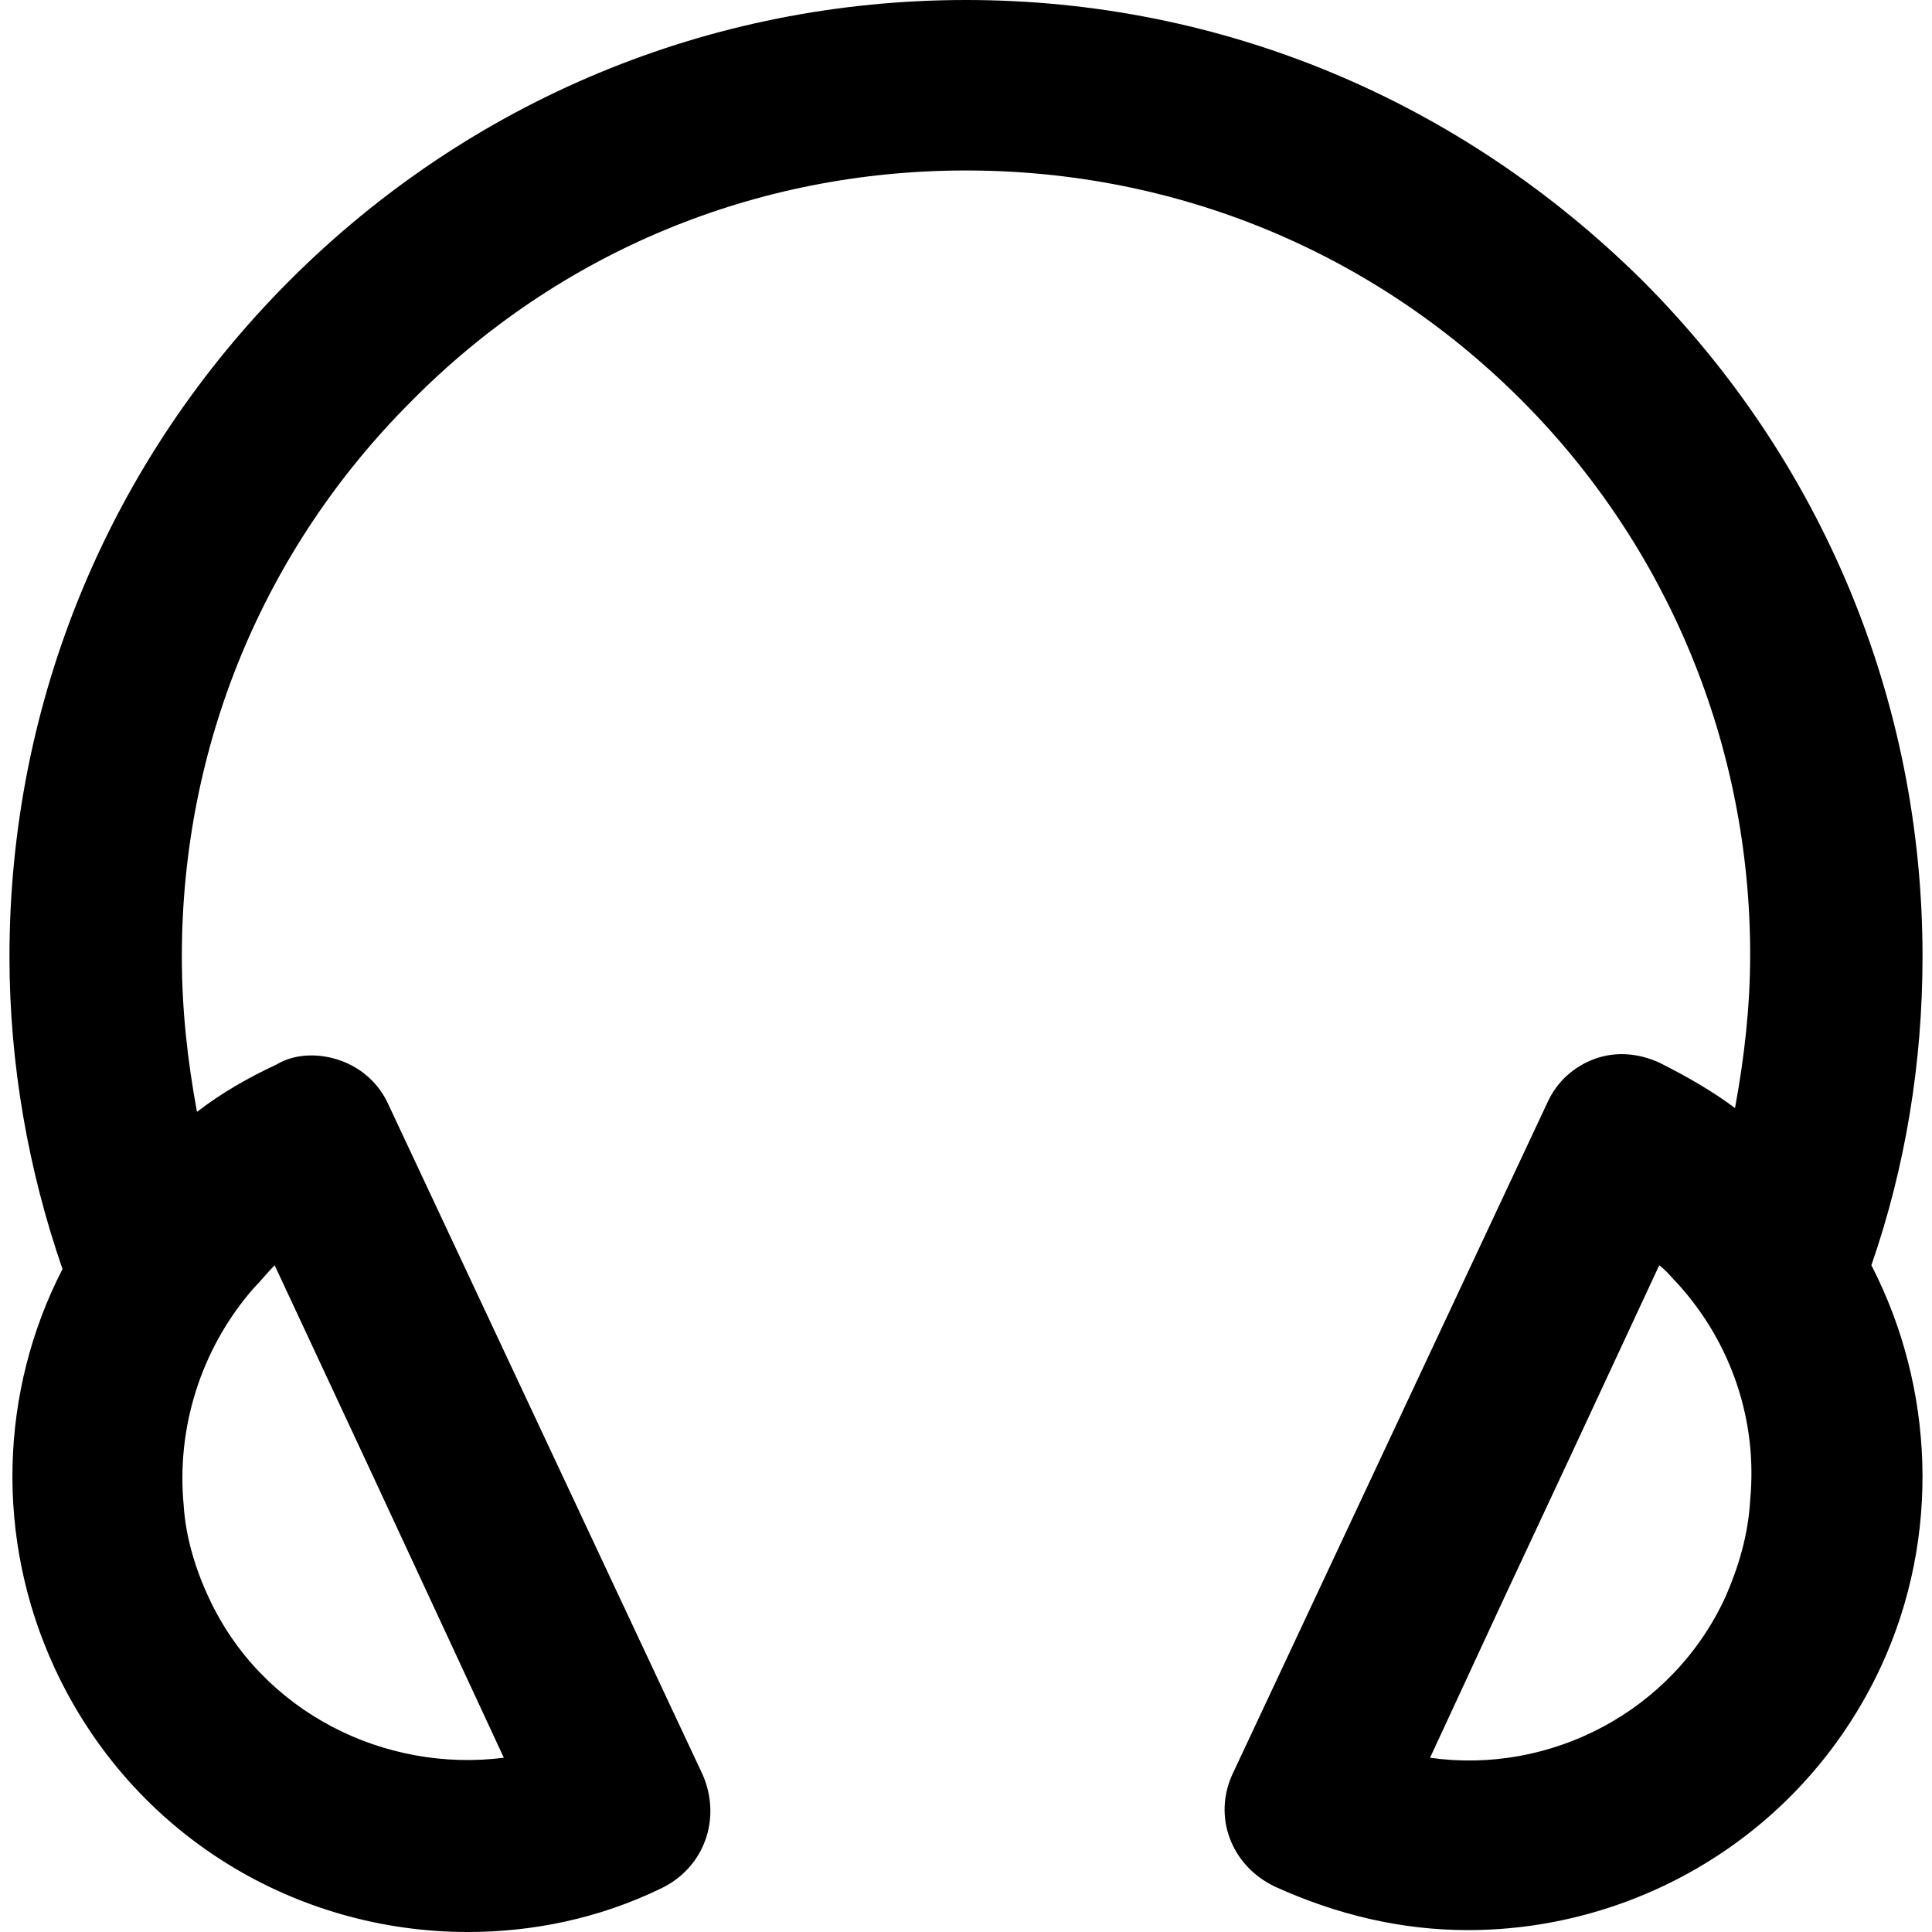 <?xml version="1.0" encoding="UTF-8"?>
<svg xmlns="http://www.w3.org/2000/svg" preserveAspectRatio="xMidYMid meet" data-bbox="49.5 49 101 102" viewBox="49.5 49 101 102" height="200" width="200" data-type="color" role="presentation" aria-hidden="true" aria-label="">
  <g>
    <path d="M147.8 115.8c1.8-5.2 2.7-10.7 2.7-16.3 0-13.5-5.3-26.2-14.8-35.7C126.1 54.3 113.5 49 100 49c-13.5 0-26.2 5.3-35.7 14.8S49.5 86 49.5 99.5c0 5.7 1 11.3 2.8 16.5-3.3 6.4-3.6 14.2-.4 21.1C56 145.9 64.6 151 73.7 151c3.4 0 6.9-.7 10.2-2.3 2.3-1.1 3.2-3.7 2.2-6l-16.6-35.4c-.5-1.1-1.4-1.9-2.5-2.3-1.1-.4-2.4-.4-3.4.2-1.5.7-2.9 1.5-4.2 2.5-.5-2.7-.8-5.4-.8-8.2 0-11.1 4.3-21.5 12.1-29.3C78.5 62.3 88.9 58 100 58c11.1 0 21.5 4.3 29.3 12.1 7.8 7.8 12.1 18.3 12.1 29.3 0 2.7-.3 5.4-.8 8.1-1.2-.9-2.6-1.7-4-2.4-1.1-.5-2.3-.6-3.4-.2-1.1.4-2 1.2-2.5 2.3l-16.6 35.4c-1.1 2.3-.1 4.9 2.2 6 3.3 1.5 6.7 2.3 10.2 2.3 9 0 17.7-5.1 21.8-13.9 3.2-6.9 2.8-14.8-.5-21.2zM62.4 117c.4-.4.7-.8 1.1-1.2l4.9 10.5 3.3 7.1 3.9 8.4c-6.3.8-12.8-2.4-15.6-8.5-.7-1.5-1.2-3.2-1.3-4.8-.4-4.1.9-8.3 3.7-11.5zm77.7 16.3c-2.8 6.1-9.3 9.4-15.6 8.5l3.8-8.2 3.6-7.7 4.7-10.1c.4.3.7.7 1 1 2.8 3.1 4.2 7.2 3.8 11.4-.1 1.8-.6 3.5-1.3 5.1z" fill="#000001" data-color="1"></path>
  </g>
</svg>

